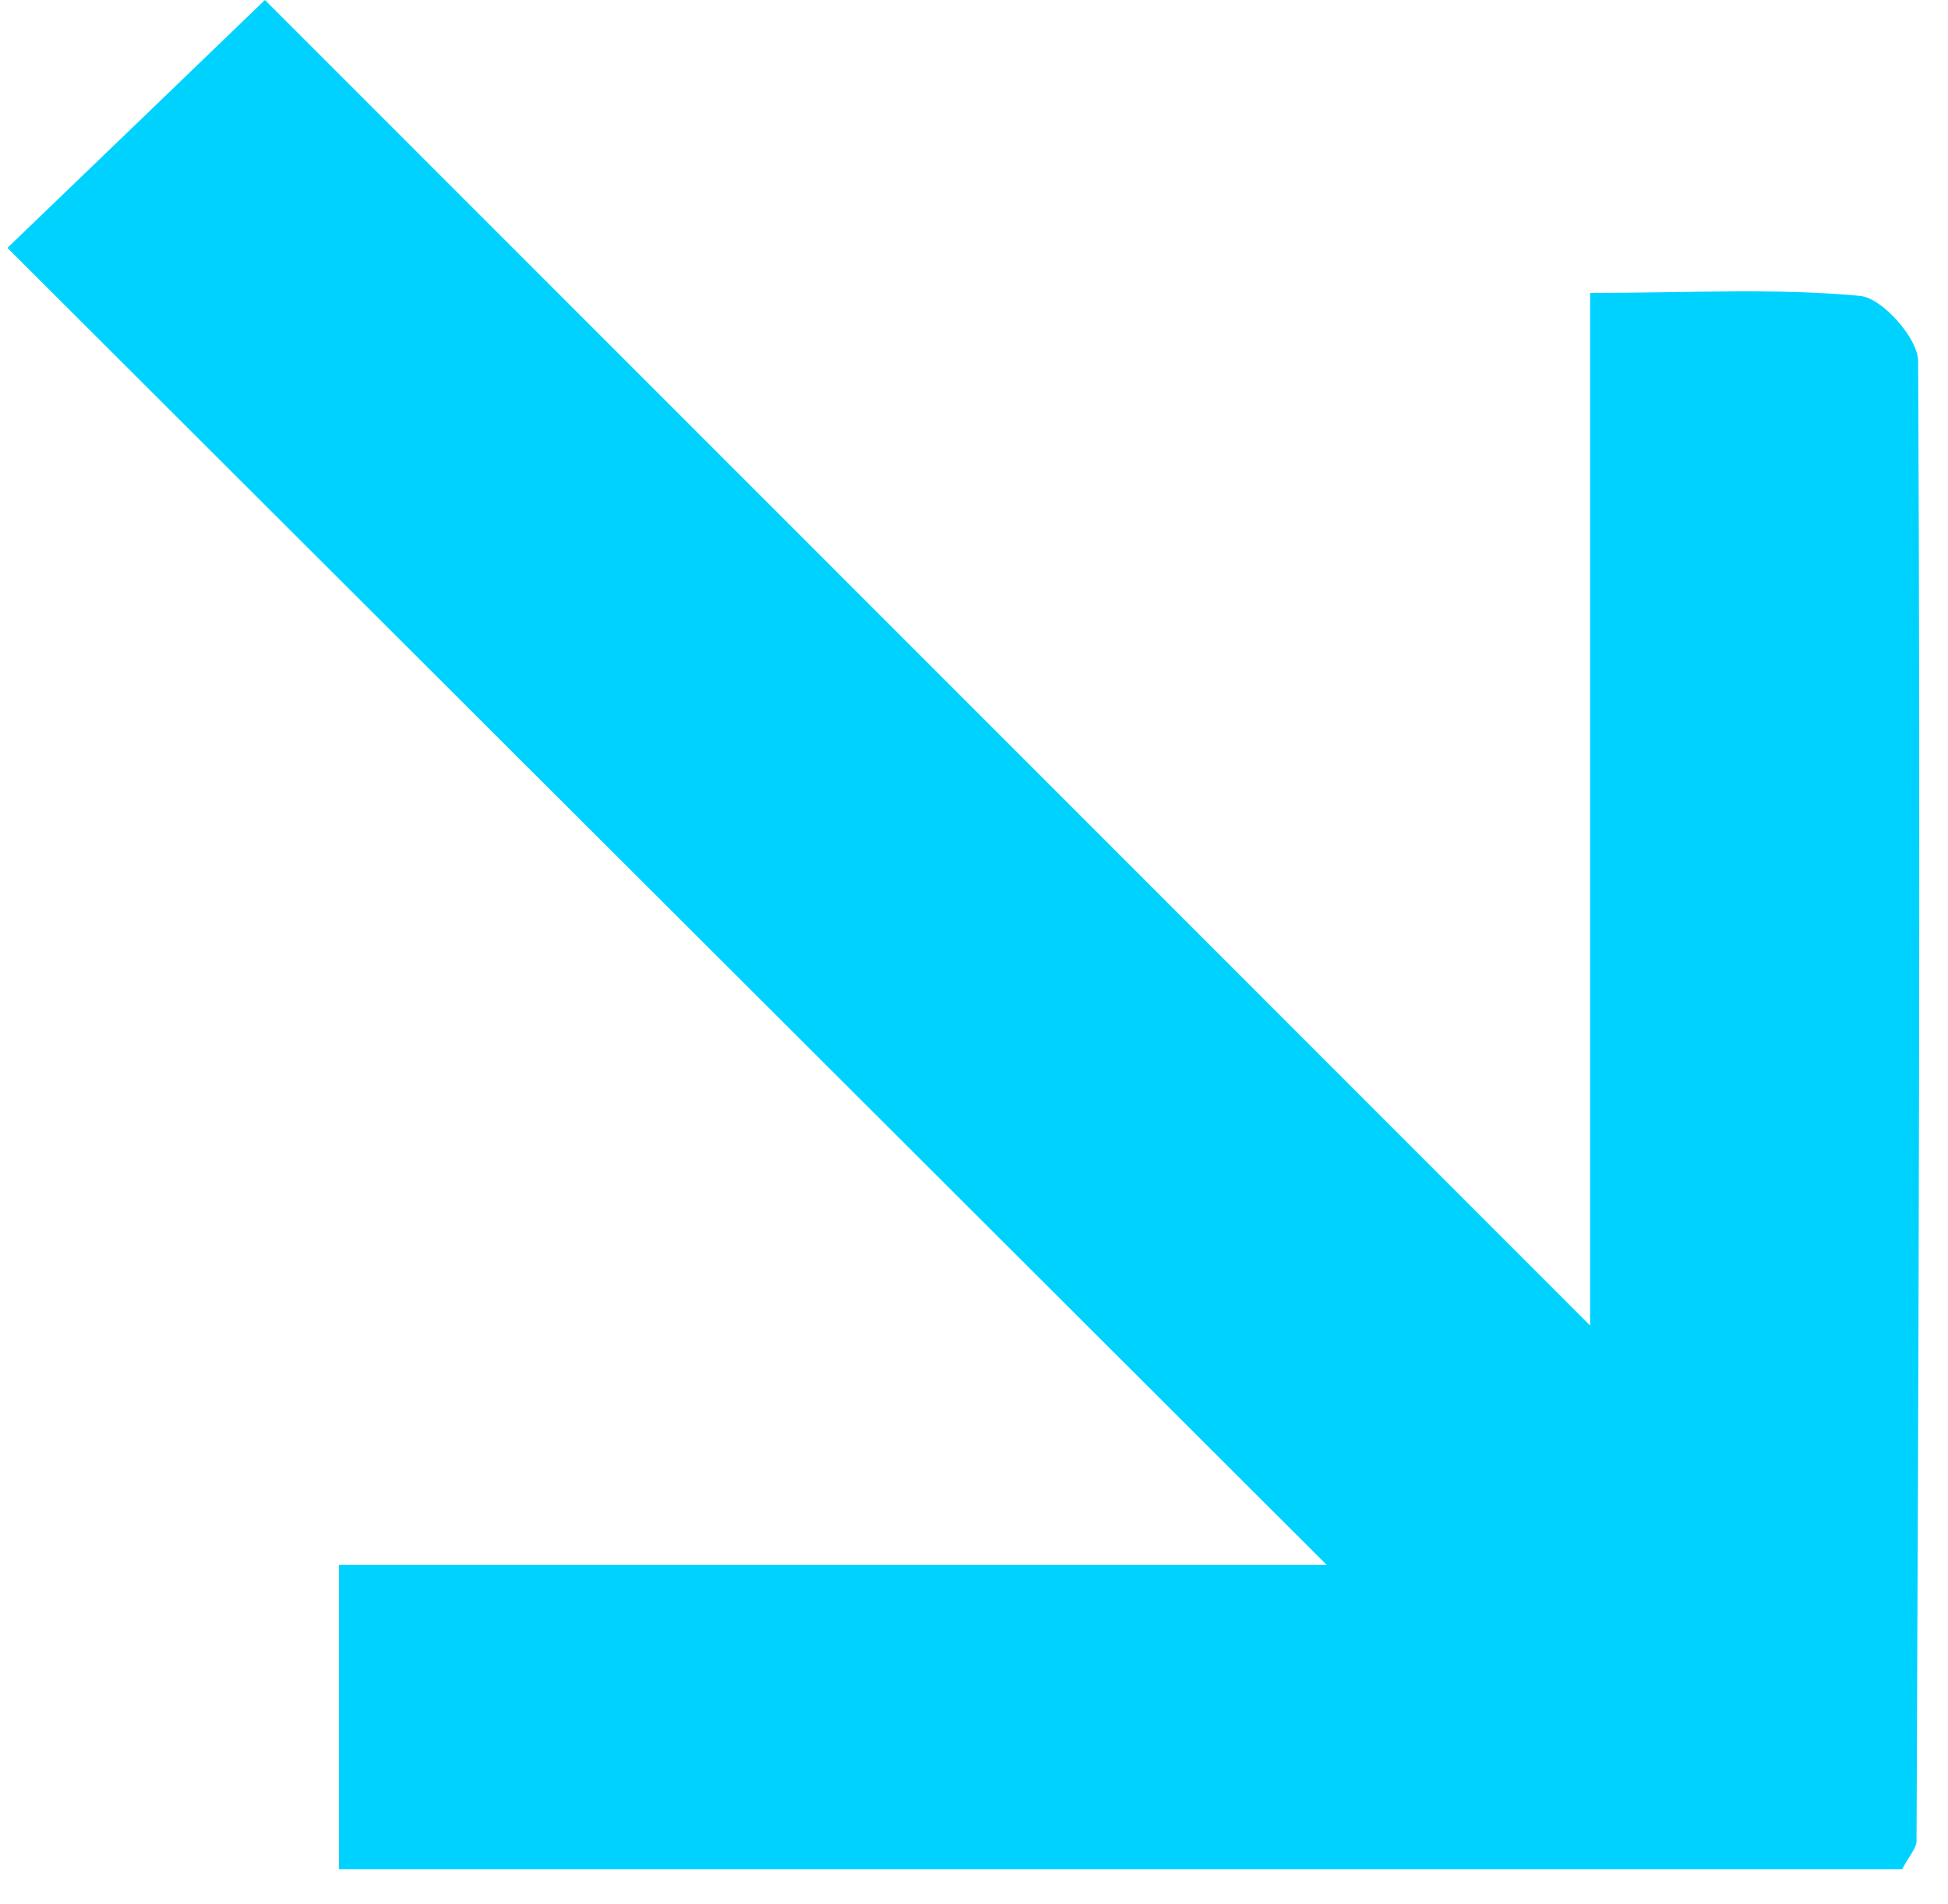 <svg xmlns="http://www.w3.org/2000/svg" xmlns:xlink="http://www.w3.org/1999/xlink" width="89" zoomAndPan="magnify" viewBox="0 0 66.75 65.25" height="87" preserveAspectRatio="xMidYMid meet"><defs><clipPath id="8ba229f0f3"><path d="M 0.254 0 L 65.82 0 L 65.82 64.312 L 0.254 64.312 Z M 0.254 0 " clip-rule="nonzero"></path></clipPath><clipPath id="6b72a9779e"><path d="M 9.078 0 C 6.184 2.793 3.578 5.293 0.254 8.496 C 15.055 23.277 30.113 38.301 45.461 53.633 L 11.613 53.633 L 11.613 64.066 L 65.176 64.066 C 65.449 63.566 65.672 63.328 65.672 63.09 C 65.742 46.199 65.812 29.293 65.727 12.383 C 65.727 11.598 64.492 10.211 63.738 10.141 C 60.844 9.867 57.898 10.039 54.488 10.039 L 54.488 45.43 C 38.559 29.496 23.414 14.336 9.078 0 " clip-rule="nonzero"></path></clipPath></defs><g clip-path="url(#8ba229f0f3)"><g clip-path="url(#6b72a9779e)"><path fill="#00d2ff" d="M 0.254 0 L 65.82 0 L 65.82 64.062 L 0.254 64.062 Z M 0.254 0 " fill-opacity="1" fill-rule="nonzero"></path></g></g></svg>